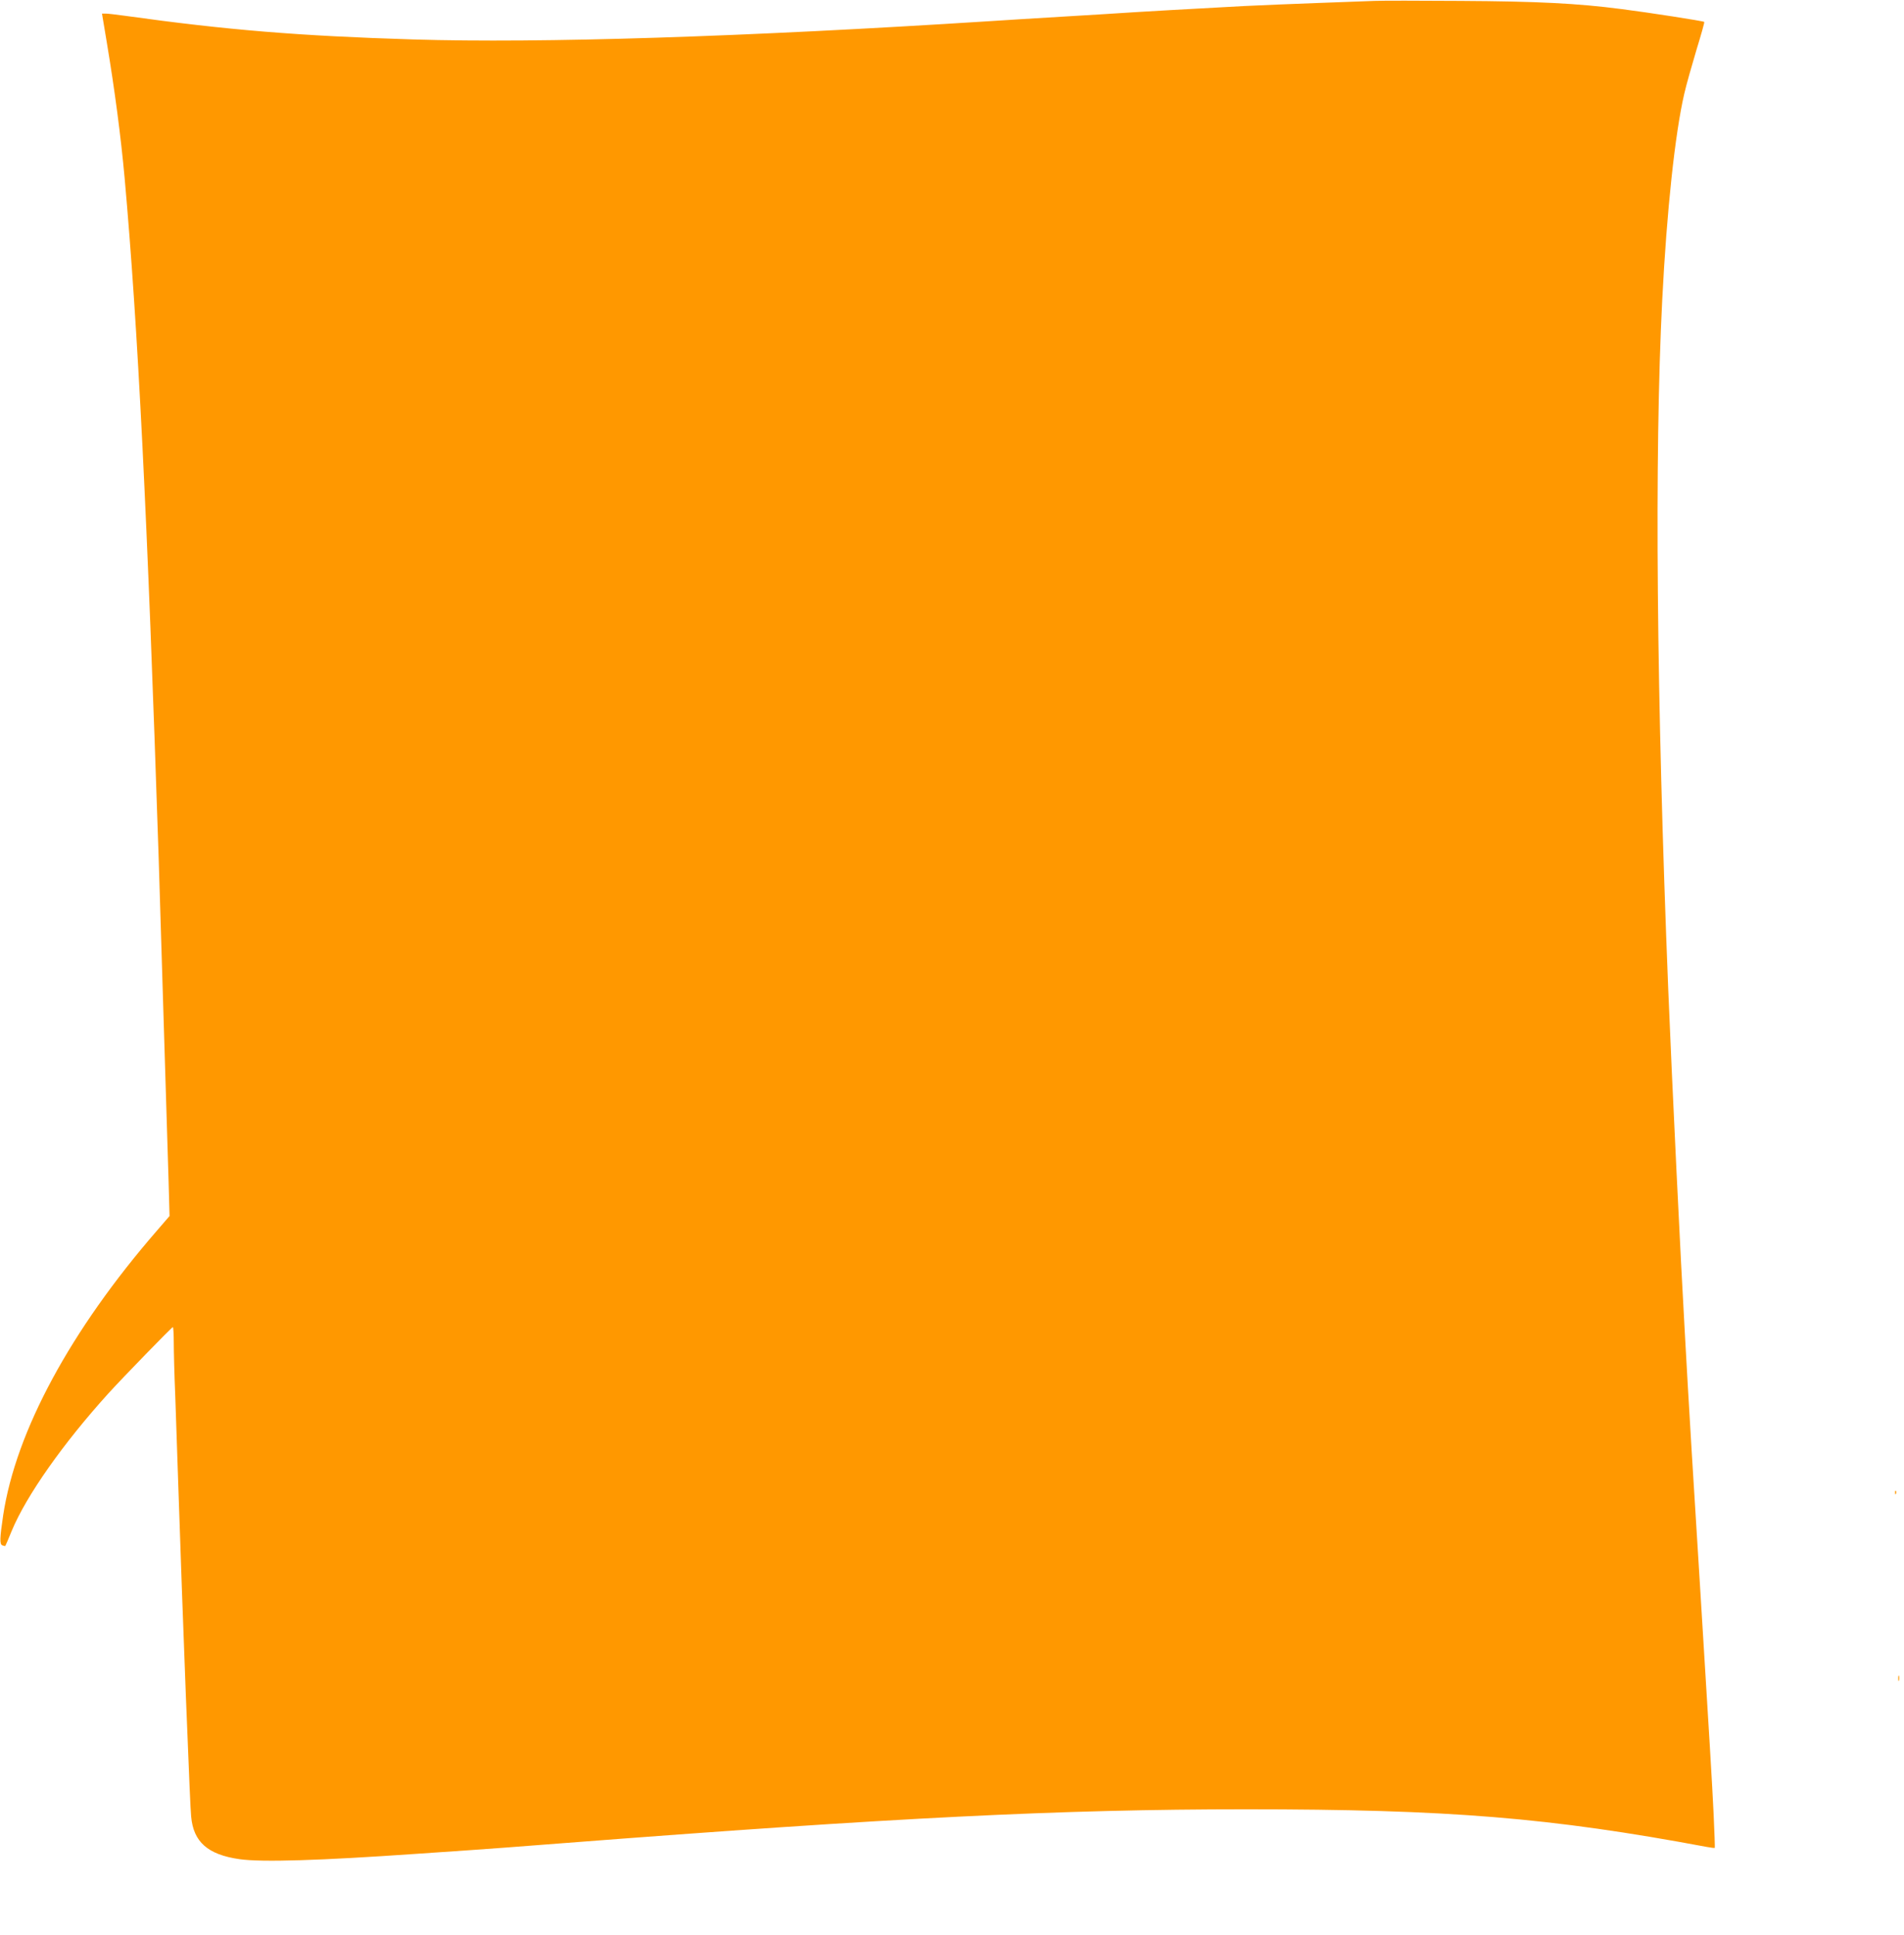 <?xml version="1.0" standalone="no"?>
<!DOCTYPE svg PUBLIC "-//W3C//DTD SVG 20010904//EN"
 "http://www.w3.org/TR/2001/REC-SVG-20010904/DTD/svg10.dtd">
<svg version="1.0" xmlns="http://www.w3.org/2000/svg"
 width="1260pt" height="1280pt" viewBox="0 0 1260 1280"
 preserveAspectRatio="xMidYMid meet">
<g transform="translate(0,1280) scale(0.1,-0.1)"
fill="#ff9800" stroke="none">
<path d="M9095 12794 c-44 -2 -215 -8 -380 -14 -165 -6 -382 -15 -482 -20
-456 -25 -568 -31 -713 -40 -85 -6 -303 -19 -485 -30 -181 -11 -400 -24 -485
-30 -1630 -104 -2970 -147 -3815 -121 -751 23 -1230 62 -1904 156 -58 8 -116
15 -130 15 l-26 0 32 -192 c52 -311 93 -622 118 -898 88 -985 150 -2224 225
-4495 12 -384 57 -1841 66 -2150 l6 -220 -82 -95 c-574 -661 -935 -1330 -1019
-1885 -23 -155 -24 -192 -5 -199 9 -3 18 -5 19 -4 2 2 21 47 43 101 97 233
341 579 638 907 101 111 421 440 428 440 3 0 6 -46 6 -102 0 -57 4 -218 10
-358 5 -140 14 -406 20 -590 12 -368 35 -1009 50 -1390 24 -598 30 -739 35
-798 15 -168 110 -252 320 -282 148 -21 532 -9 1165 35 118 8 283 19 365 25
83 5 353 26 600 45 2201 170 3303 225 4530 225 1342 0 2013 -55 3050 -249 27
-5 51 -8 53 -6 1 1 -2 103 -8 226 -10 206 -25 458 -94 1574 -48 769 -61 982
-76 1245 -6 102 -15 262 -20 355 -27 467 -85 1658 -110 2275 -78 1949 -92
3535 -40 4565 30 592 85 1103 146 1365 13 58 50 187 80 288 31 101 55 185 52
187 -6 6 -367 62 -548 85 -292 38 -555 51 -1065 54 -269 2 -526 2 -570 0z"/>
<path d="M12541 2924 c0 -11 3 -14 6 -6 3 7 2 16 -1 19 -3 4 -6 -2 -5 -13z"/>
<path d="M12562 1695 c0 -16 2 -22 5 -12 2 9 2 23 0 30 -3 6 -5 -1 -5 -18z"/>
</g>
</svg>

